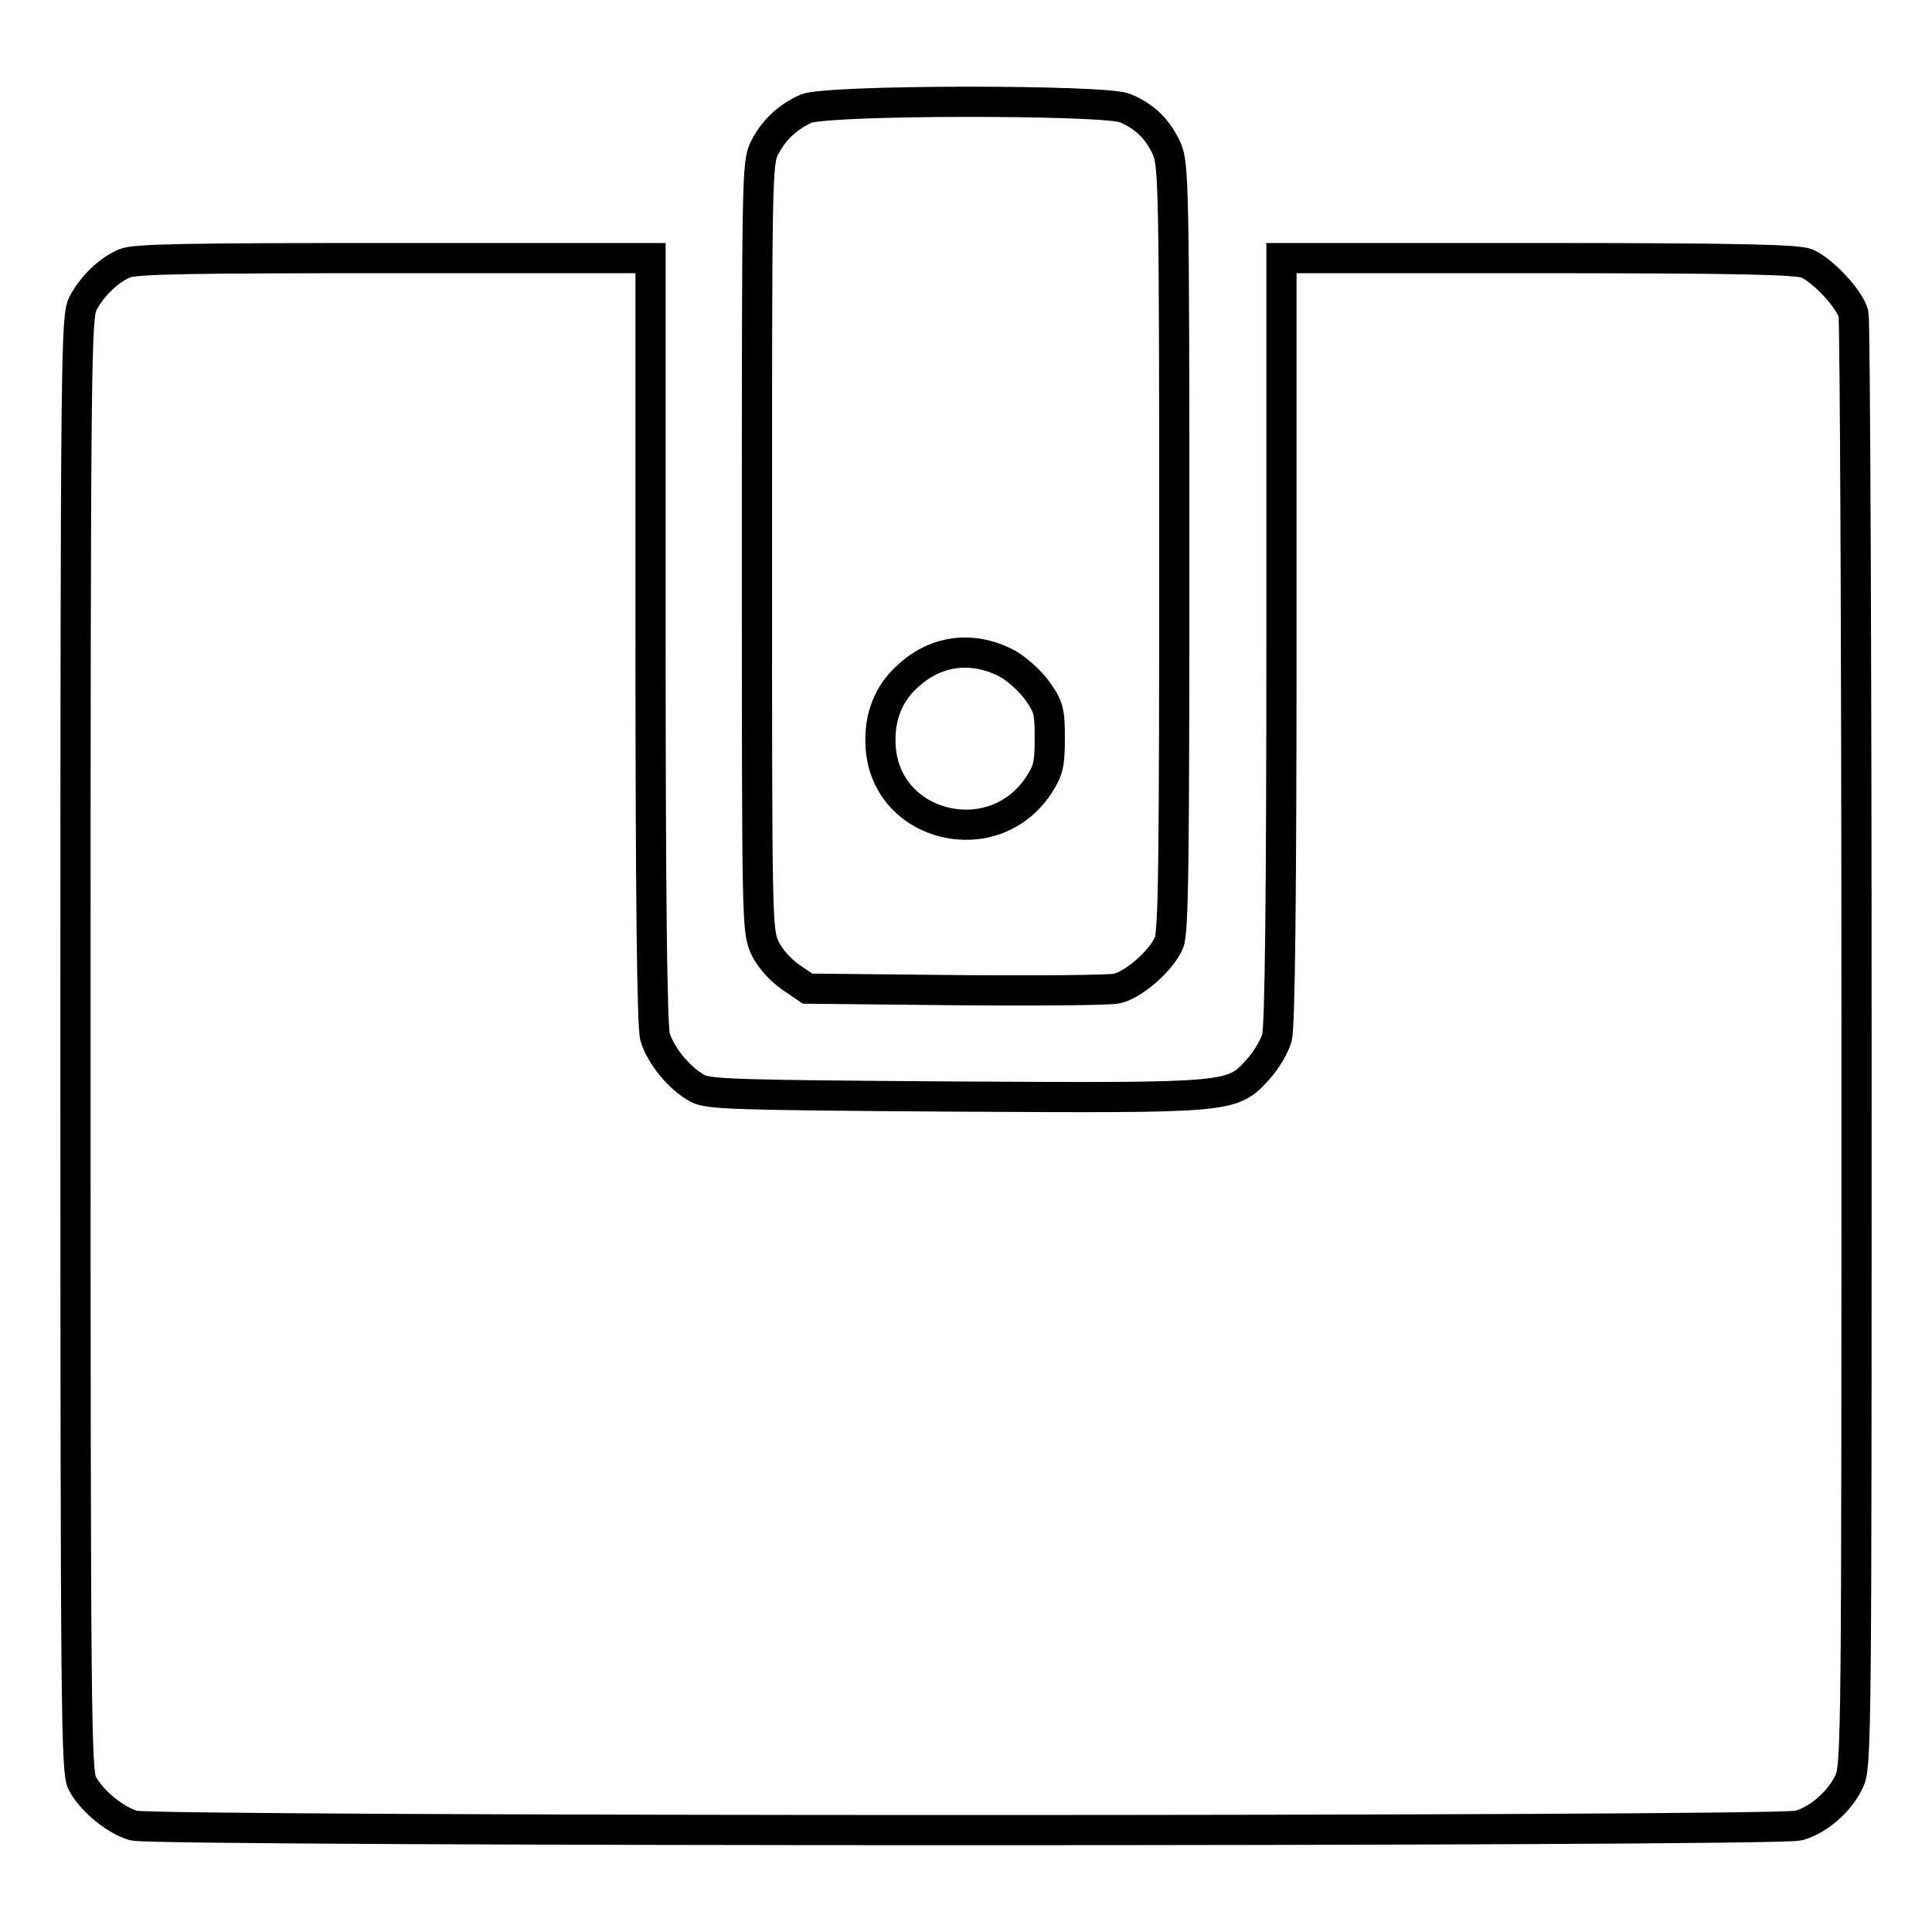 <?xml version="1.0" encoding="utf-8"?>
<!-- Svg Vector Icons : http://www.onlinewebfonts.com/icon -->
<!DOCTYPE svg PUBLIC "-//W3C//DTD SVG 1.1//EN" "http://www.w3.org/Graphics/SVG/1.1/DTD/svg11.dtd">
<svg version="1.1" xmlns="http://www.w3.org/2000/svg" xmlns:xlink="http://www.w3.org/1999/xlink" x="0px" y="0px" viewBox="0 0 256 256" enable-background="new 0 0 256 256" xml:space="preserve">
<g><g><g><path stroke-width="4" fill-opacity="0" stroke="#000000"  d="M106.8,14.4c-2.4,1.1-4.2,2.7-5.5,5.2c-1,2-1,4-1,52.8c0,50.7,0,50.9,1.1,53.3c0.7,1.4,2.1,2.9,3.4,3.8l2.2,1.5l19.5,0.2c10.8,0.1,20.4,0,21.4-0.2c2.2-0.4,6-3.7,7-6.1c0.6-1.4,0.7-11.1,0.7-52.4c0-48.1-0.1-50.7-1-52.8c-1.2-2.6-2.9-4.3-5.6-5.4C146.1,13.2,109.7,13.2,106.8,14.4z M133.6,88c1.2,0.7,3,2.3,3.9,3.6c1.5,2.1,1.6,2.8,1.6,6.3c0,3.4-0.2,4.2-1.5,6.2c-6,9-20.1,5.6-20.9-5c-0.3-4,1-7.3,3.8-9.7C124.3,86,129.2,85.6,133.6,88z"/><path stroke-width="4" fill-opacity="0" stroke="#000000"  d="M16.5,34.9c-2.1,0.9-4.3,3-5.5,5.3c-0.9,1.8-1,5.5-1,98.1c0,89.6,0.1,96.4,0.9,98c1.3,2.4,4.4,4.9,6.8,5.6c2.9,0.8,217.7,0.8,220.6,0c2.6-0.7,5.4-3.1,6.7-5.8c1-2,1-5.5,1-97.5c0-52.5-0.2-96.1-0.4-97c-0.5-2-4.1-5.8-6.2-6.7c-1.4-0.5-8.5-0.7-35.7-0.7h-33.9v50.6c0,34-0.2,51.3-0.6,52.7c-0.3,1.1-1.4,3-2.5,4.2c-3.5,3.8-3.3,3.8-40.1,3.6c-29.4-0.2-32.7-0.3-34.2-1.1c-2.4-1.3-4.9-4.4-5.6-6.8c-0.4-1.4-0.6-19-0.6-52.7V34.2h-34C25.1,34.2,17.8,34.3,16.5,34.9z"/></g></g></g>
</svg>